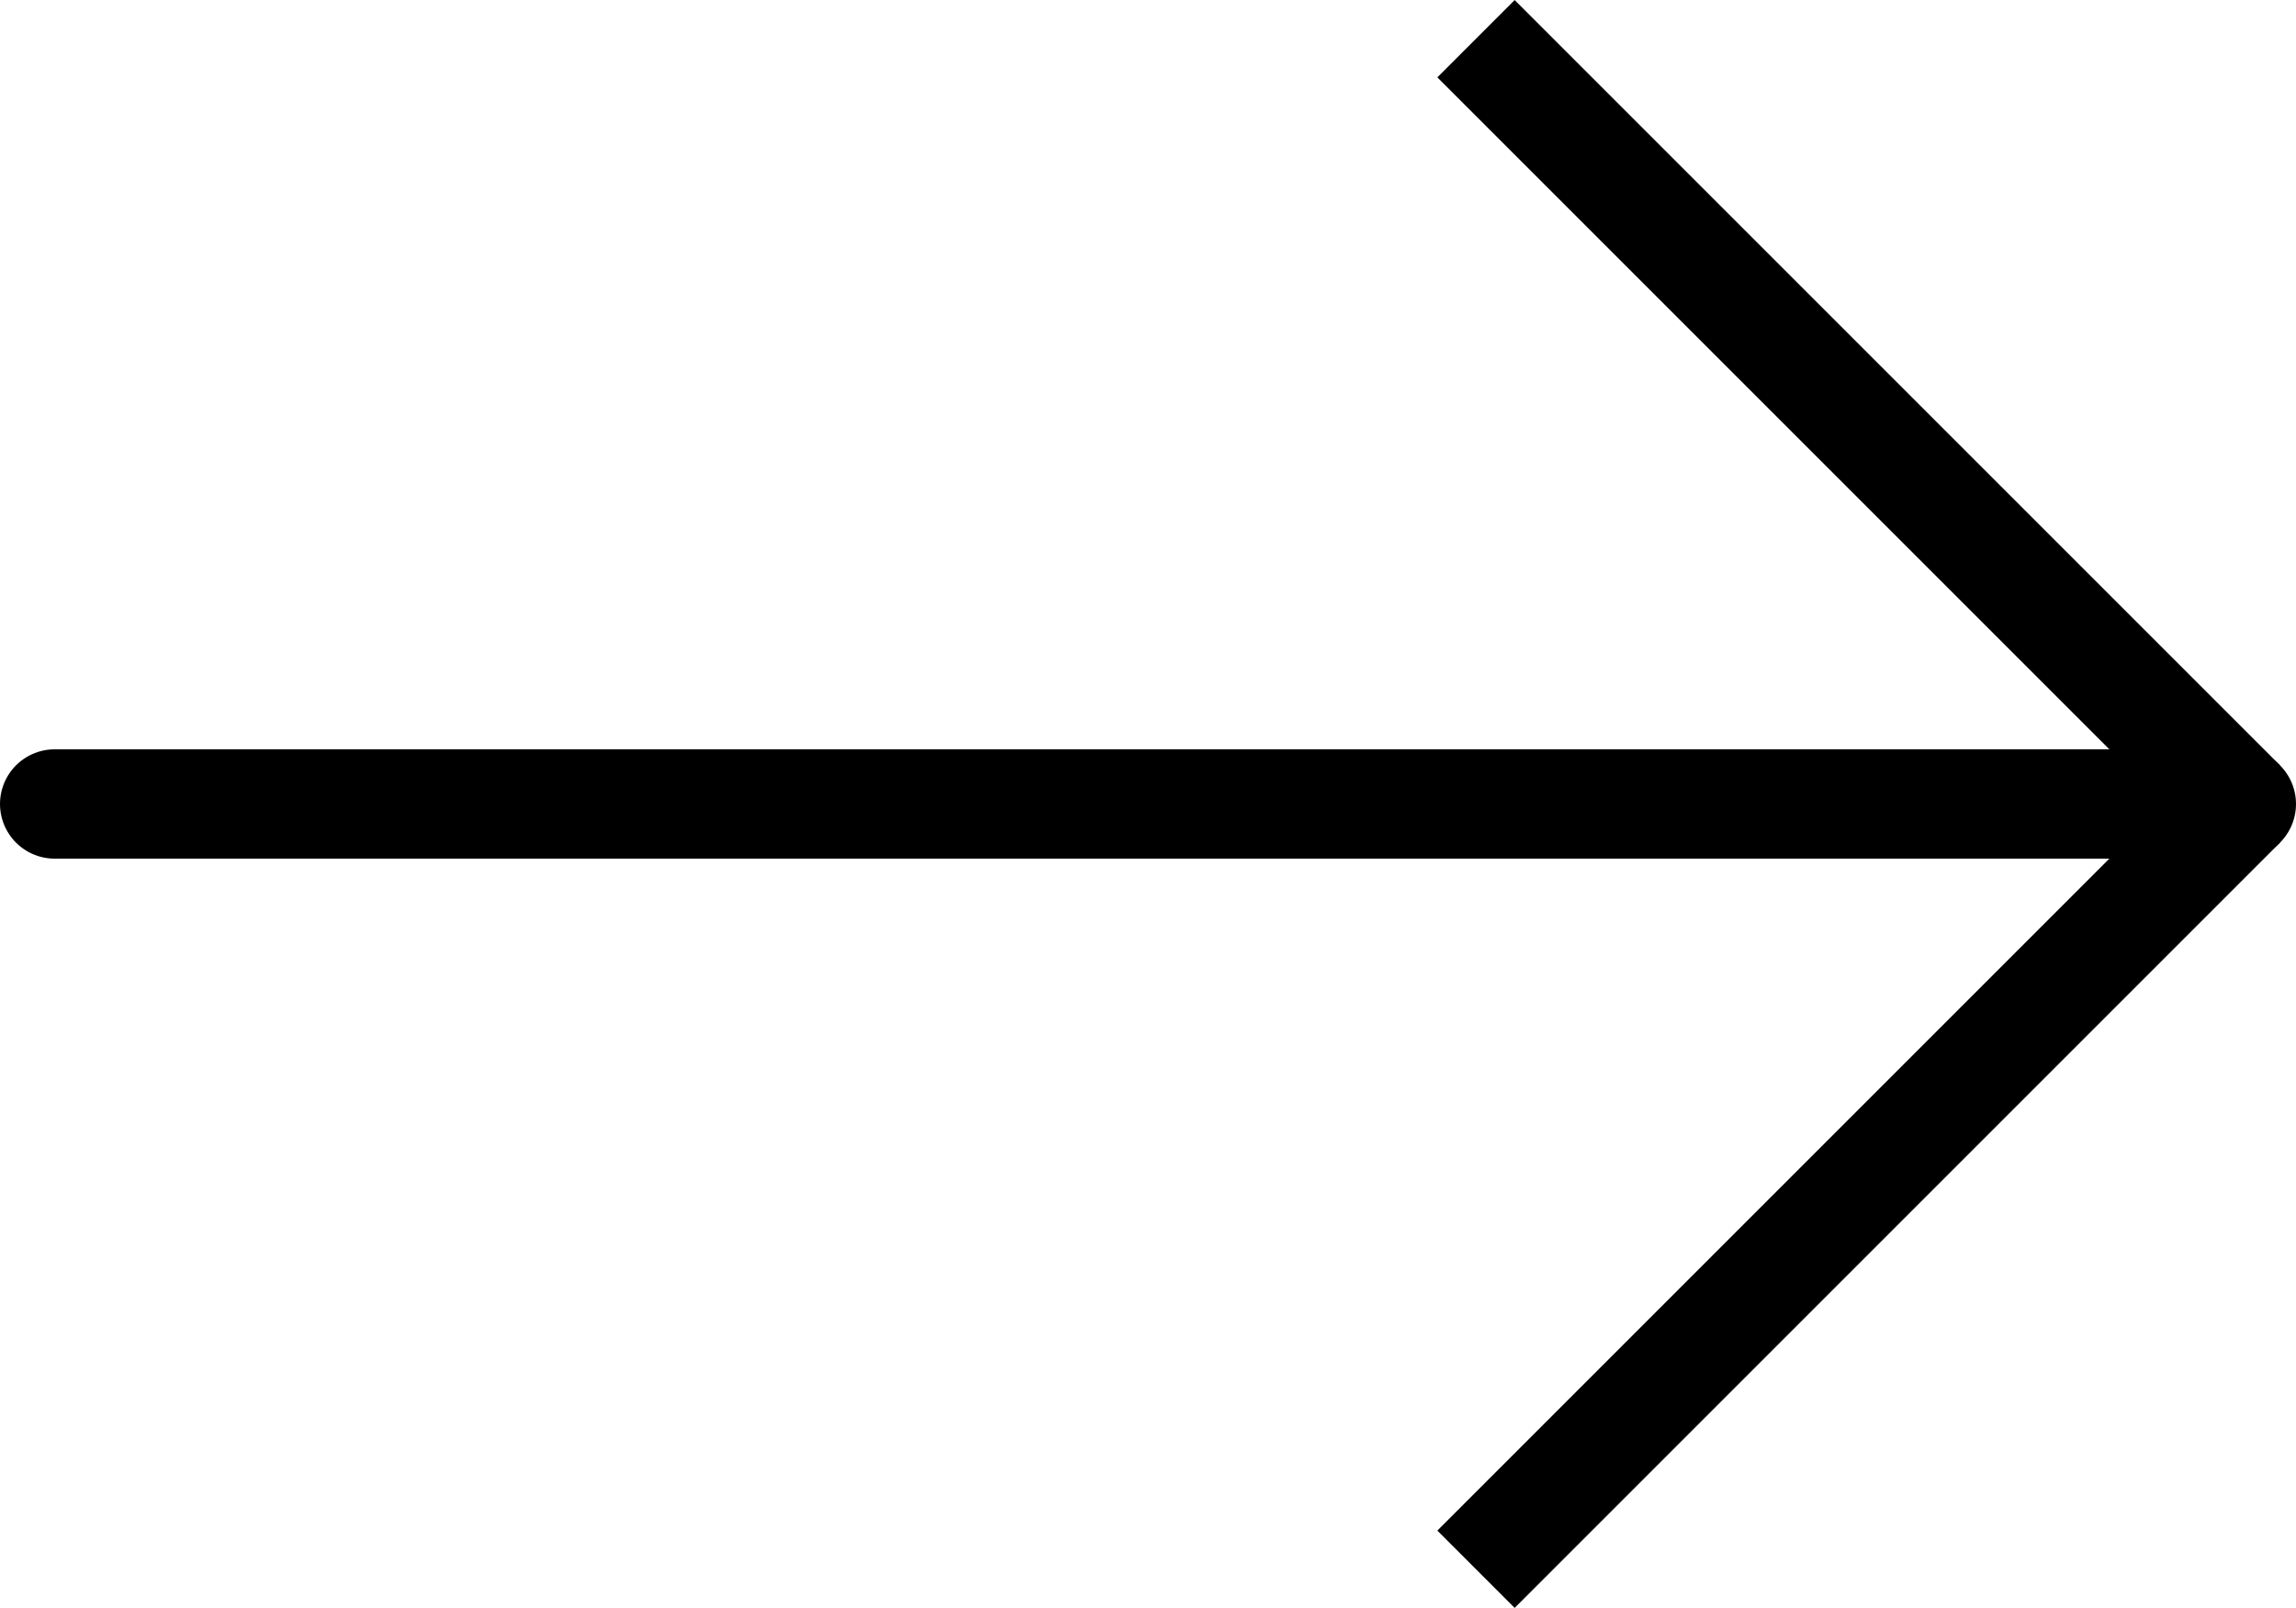 <svg xmlns="http://www.w3.org/2000/svg" width="21" height="14.707" viewBox="0 0 21 14.707"><g id="&#x421;&#x433;&#x440;&#x443;&#x43F;&#x43F;&#x438;&#x440;&#x43E;&#x432;&#x430;&#x442;&#x44C;_2282" data-name="&#x421;&#x433;&#x440;&#x443;&#x43F;&#x43F;&#x438;&#x440;&#x43E;&#x432;&#x430;&#x442;&#x44C; 2282" transform="translate(-496 -698.146)"><path id="&#x41A;&#x43E;&#x43D;&#x442;&#x443;&#x440;_10245" data-name="&#x41A;&#x43E;&#x43D;&#x442;&#x443;&#x440; 10245" d="M0,0H20" transform="translate(496.5 705.5)" fill="none" stroke="#000" stroke-linecap="round" stroke-width="1"></path><line id="&#x41B;&#x438;&#x43D;&#x438;&#x44F;_7" data-name="&#x41B;&#x438;&#x43D;&#x438;&#x44F; 7" x2="7" y2="7" transform="translate(509.5 698.5)" fill="none" stroke="#000" stroke-width="1"></line><line id="&#x41B;&#x438;&#x43D;&#x438;&#x44F;_8" data-name="&#x41B;&#x438;&#x43D;&#x438;&#x44F; 8" y1="7" x2="7" transform="translate(509.5 705.5)" fill="none" stroke="#000" stroke-width="1"></line></g></svg>